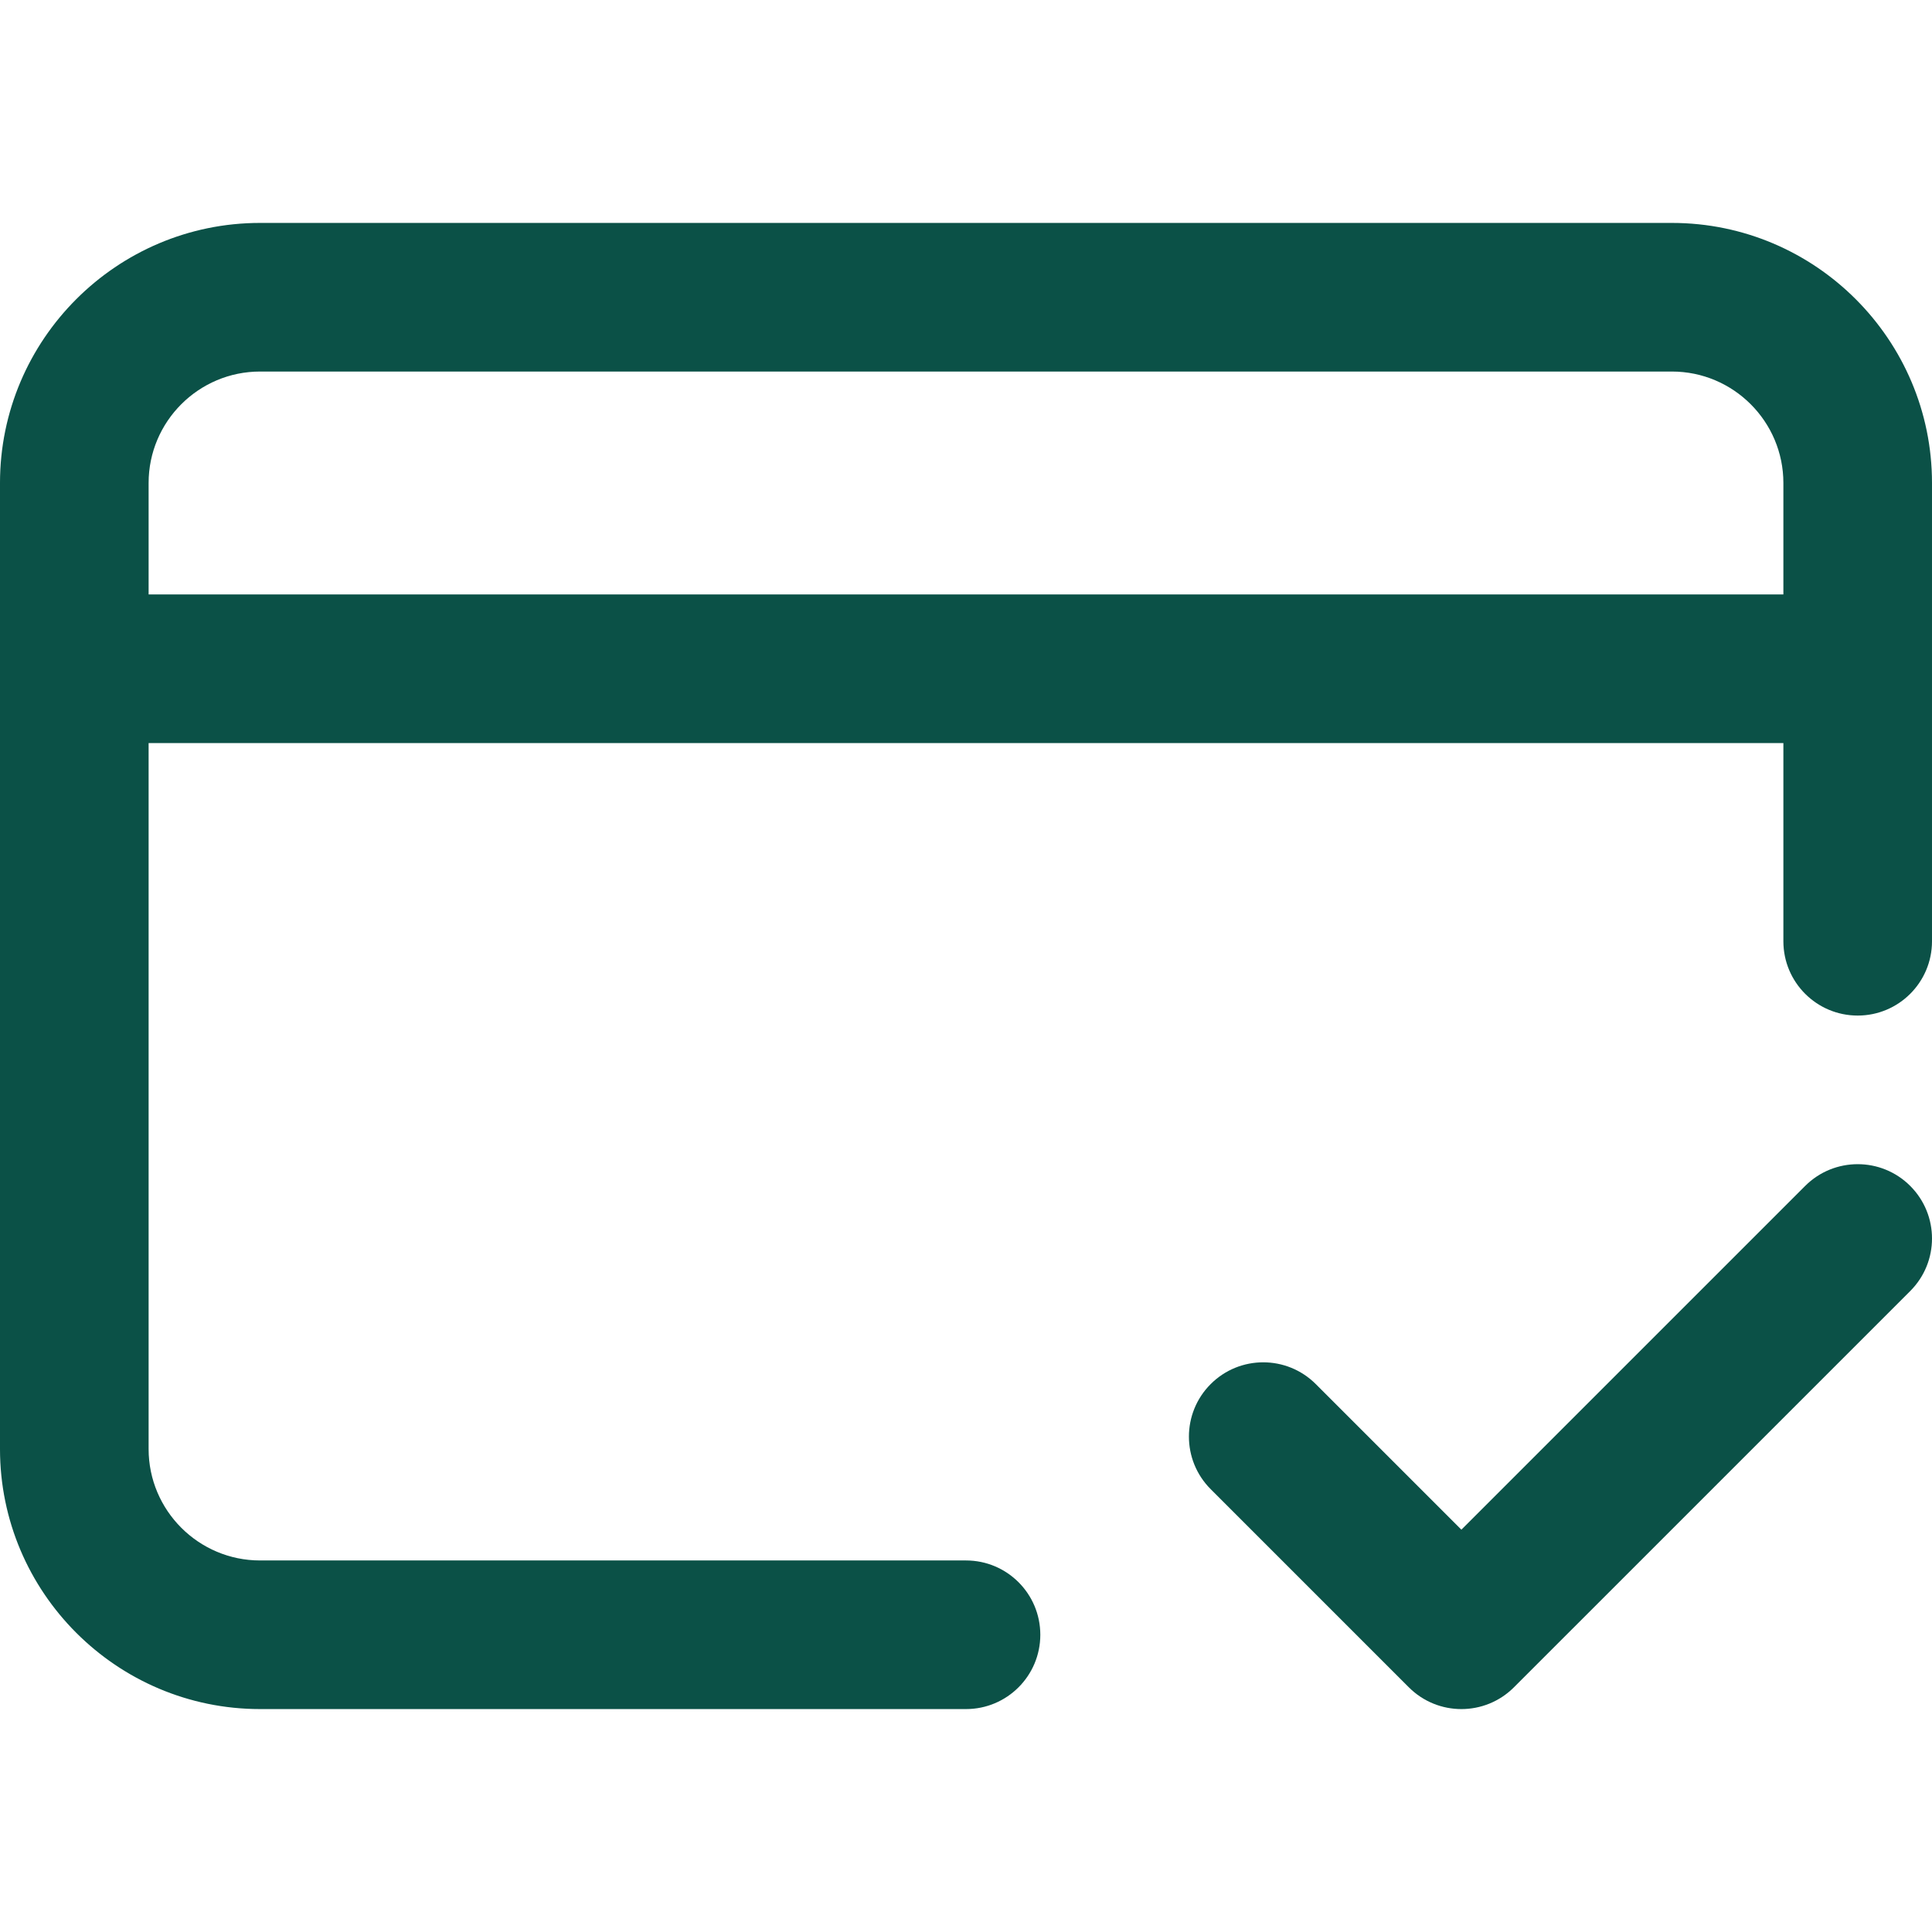<?xml version="1.0" encoding="utf-8"?>
<!-- Generator: Adobe Illustrator 16.0.0, SVG Export Plug-In . SVG Version: 6.00 Build 0)  -->
<!DOCTYPE svg PUBLIC "-//W3C//DTD SVG 1.1//EN" "http://www.w3.org/Graphics/SVG/1.1/DTD/svg11.dtd">
<svg version="1.1" id="Layer_1" xmlns="http://www.w3.org/2000/svg" xmlns:xlink="http://www.w3.org/1999/xlink" x="0px" y="0px"
	 width="512px" height="512px" viewBox="0 0 512 512" enable-background="new 0 0 512 512" xml:space="preserve">
<g>
	<path fill="#0B5147" d="M255.999,413.538H68.923c-16.287,0-29.539-13.25-29.539-29.539V196.923h433.231v52.52
		c0,10.875,8.818,19.691,19.693,19.691c10.877,0,19.691-8.816,19.691-19.691V127.999c0-38.004-30.916-68.922-68.922-68.922H68.923
		c-38.004,0-68.924,30.918-68.924,68.922v256c0,38.004,30.92,68.924,68.924,68.924h187.076c10.878,0,19.694-8.816,19.694-19.691
		S266.877,413.538,255.999,413.538z M39.384,127.999c0-16.287,13.252-29.537,29.539-29.537h374.155
		c16.287,0,29.537,13.25,29.537,29.537v29.539H39.384V127.999z"/>
	<path fill="#0B5147" d="M506.232,314.286c-7.689-7.688-20.156-7.689-27.848,0l-91.102,91.096l-38.588-38.588
		c-7.691-7.688-20.158-7.688-27.85,0c-7.689,7.689-7.689,20.16,0,27.85l52.51,52.512c3.848,3.844,8.885,5.768,13.926,5.768
		s10.078-1.924,13.926-5.768l105.025-105.02C513.924,334.446,513.924,321.979,506.232,314.286z"/>
</g>
</svg>
